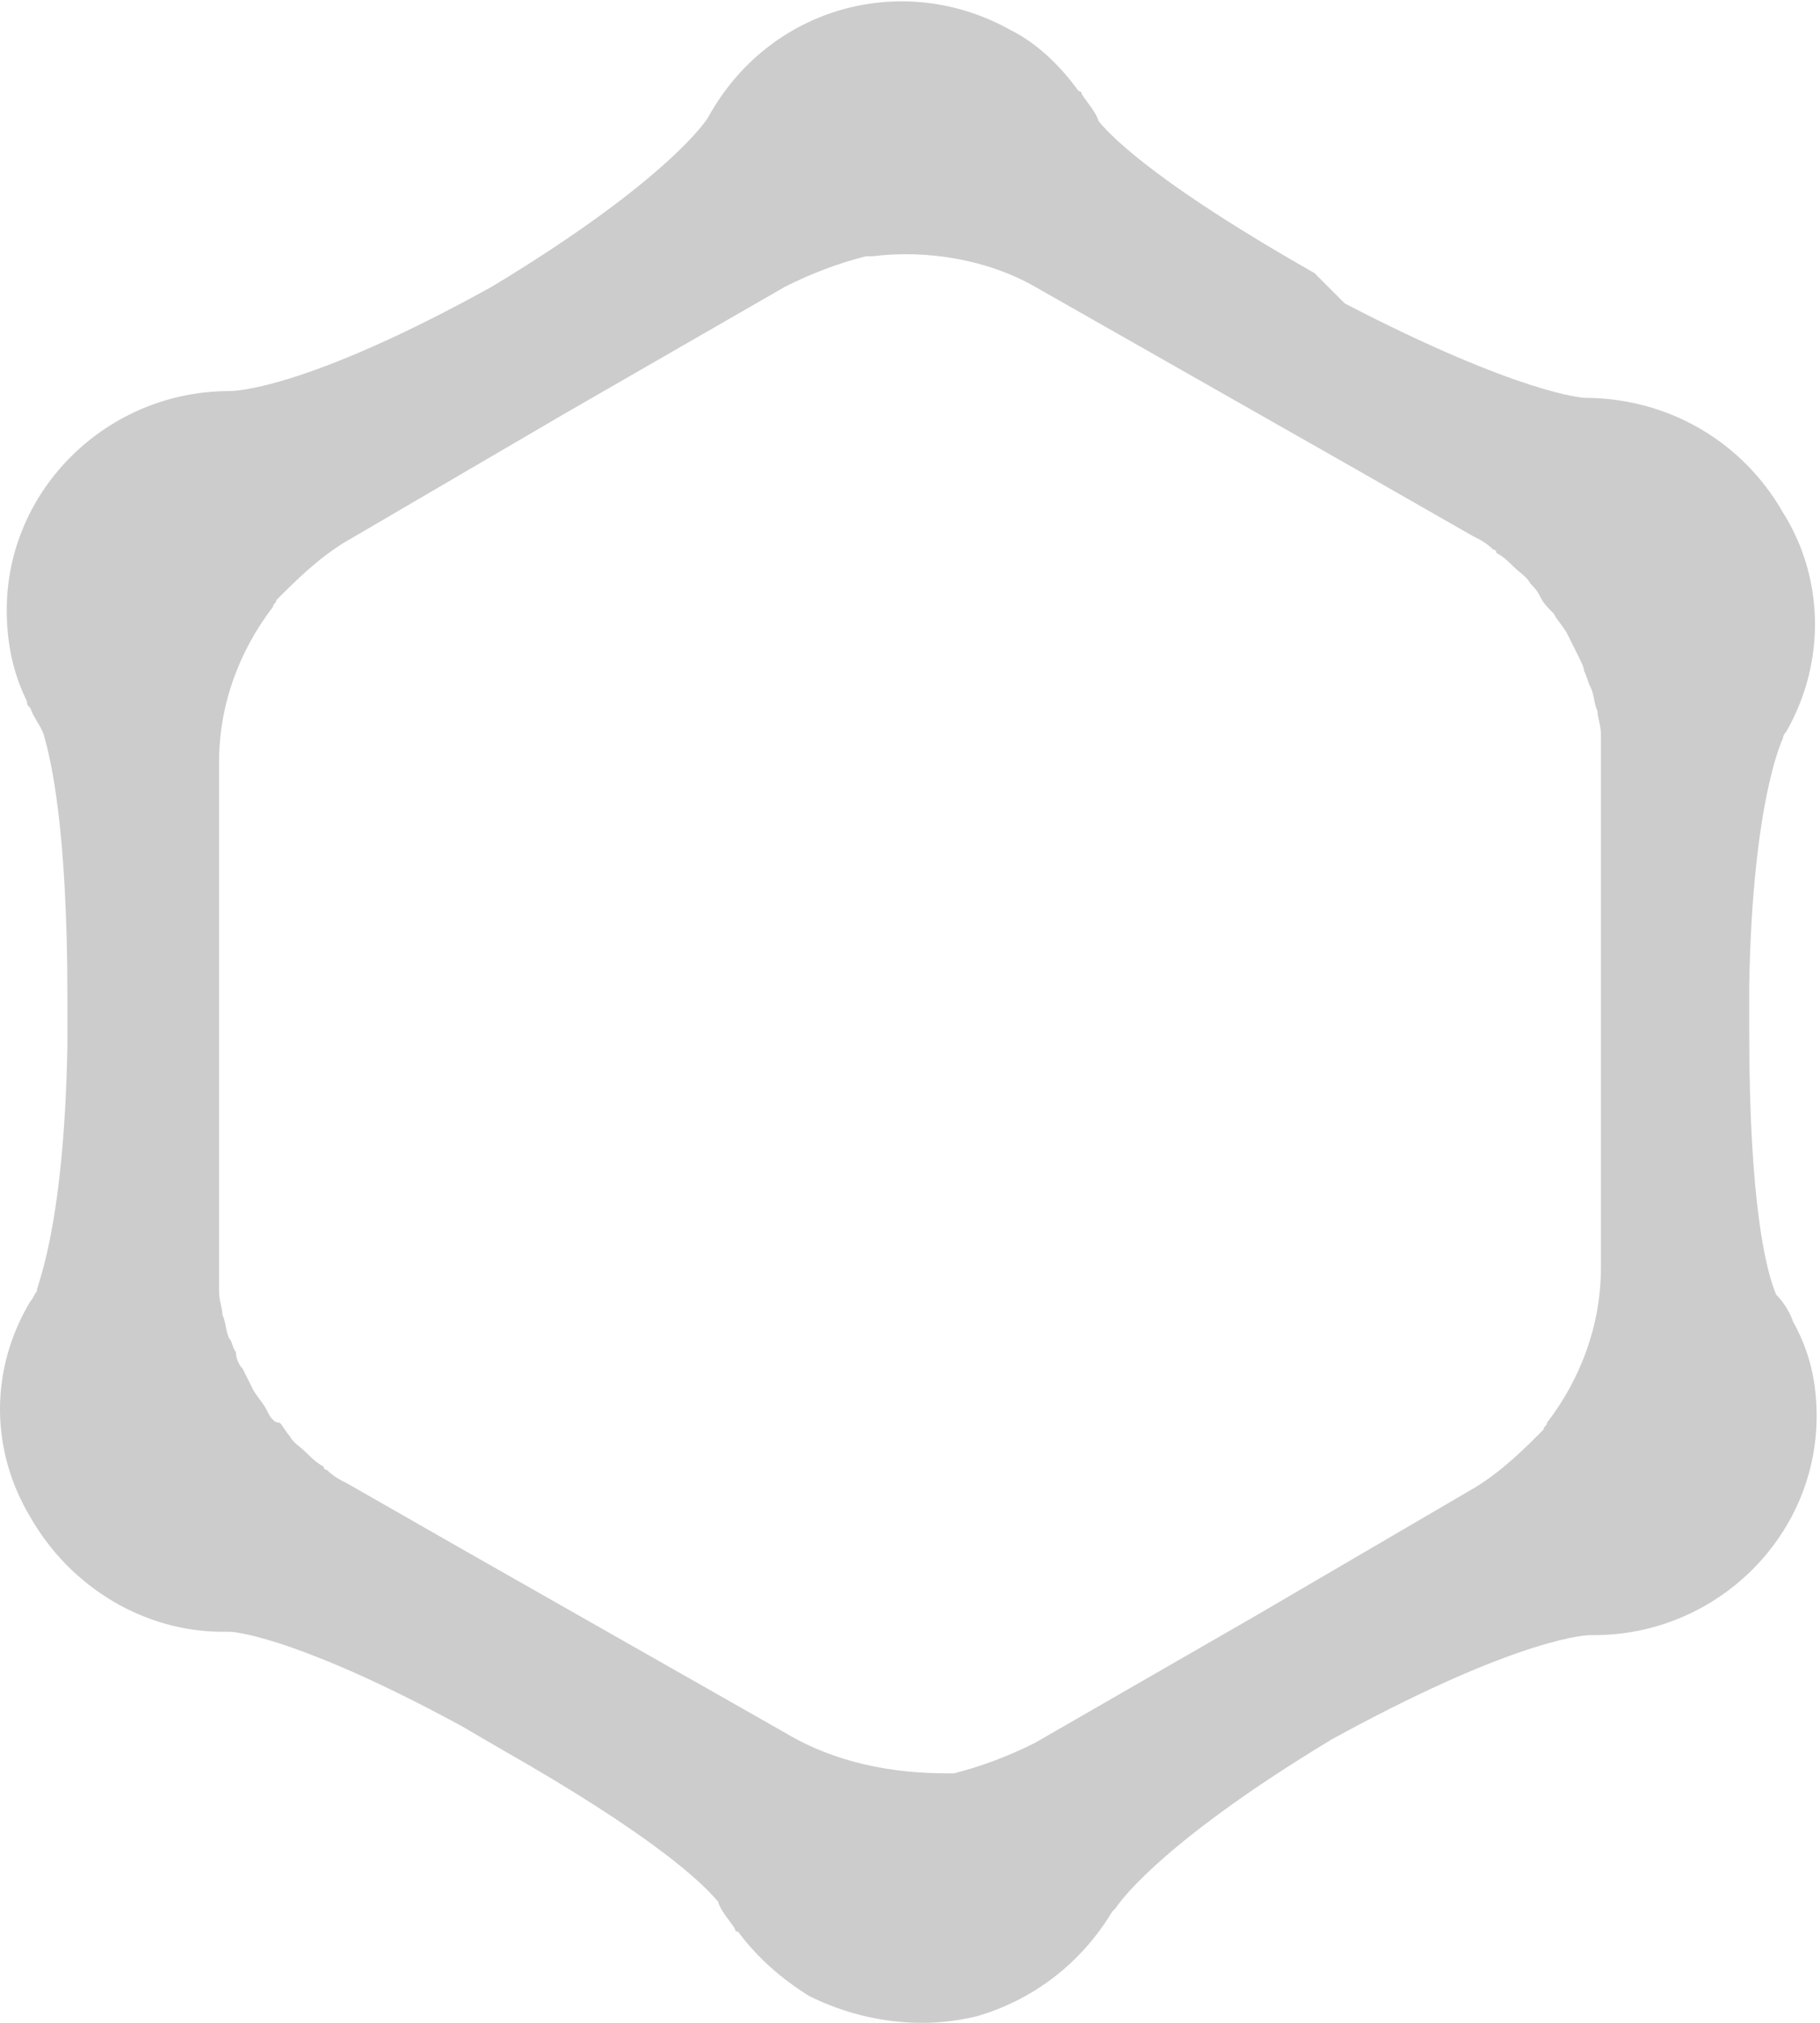 <?xml version="1.0" encoding="utf-8"?>
<!-- Generator: Adobe Illustrator 22.1.0, SVG Export Plug-In . SVG Version: 6.00 Build 0)  -->
<svg version="1.1" id="圖層_1" xmlns="http://www.w3.org/2000/svg" xmlns:xlink="http://www.w3.org/1999/xlink" x="0px" y="0px"
	 viewBox="0 0 54 60" style="enable-background:new 0 0 54 60;" xml:space="preserve">
<style type="text/css">
	.st0{fill:#CCCCCC;}
</style>
<path class="st0" d="M29,59.8c1.7-0.5,3.1-1.6,4-3.1l0.1-0.1c0,0,1.1-1.8,6.4-5c5.1-2.8,7.3-3.1,7.7-3.1c0,0,0.1,0,0.1,0
	c3.6,0,6.6-2.9,6.6-6.5c0-1-0.2-1.9-0.7-2.8c-0.1-0.3-0.3-0.6-0.5-0.8c-0.3-0.7-0.8-2.7-0.8-7.8l0-1.4c0.1-5.5,1-7.3,1-7.3
	c0,0,0,0,0,0c0-0.1,0.1-0.2,0.1-0.2c1.2-2.1,1.1-4.6-0.1-6.5c-1.2-2.1-3.4-3.4-5.9-3.4c0,0-1.9-0.1-7.1-2.8L39,8.1
	c-4.4-2.5-5.9-3.9-6.4-4.5c-0.1-0.3-0.3-0.5-0.5-0.8c0,0,0-0.1-0.1-0.1C31.5,2,30.8,1.3,30,0.9c-3.2-1.8-7.2-0.7-9,2.6
	c0,0-1.1,1.8-6.4,5c-5.6,3.1-7.7,3.1-7.8,3.1c-3.6,0-6.6,2.9-6.6,6.5c0,1,0.2,1.9,0.6,2.7c0,0.1,0,0.1,0.1,0.2
	c0.1,0.3,0.3,0.5,0.4,0.8C1.5,22.5,2,24.5,2,29.6l0,1.4c-0.1,5.7-1,7.3-0.9,7.3c-0.1,0.1-0.1,0.2-0.2,0.3c-0.6,1-0.9,2.1-0.9,3.2
	C0,42.9,0.3,44,0.9,45c1.2,2.1,3.4,3.4,5.7,3.4c0.1,0,0.1,0,0.2,0c0.3,0,2.3,0.3,6.9,2.8l1.2,0.7c4.4,2.5,5.9,3.9,6.4,4.5
	c0.1,0.3,0.3,0.5,0.5,0.8c0,0,0,0.1,0.1,0.1c0.6,0.8,1.3,1.4,2.1,1.9C25.6,60,27.4,60.2,29,59.8z M23.3,51.4l-9.5-5.4l-3.5-2
	c-0.2-0.1-0.4-0.2-0.6-0.4c0,0-0.1,0-0.1-0.1c-0.2-0.1-0.4-0.3-0.5-0.4c-0.2-0.2-0.4-0.3-0.5-0.5c-0.1-0.1-0.2-0.3-0.3-0.4
	C8.1,42.2,8,42,7.9,41.8c-0.1-0.2-0.3-0.4-0.4-0.6c-0.1-0.2-0.2-0.4-0.3-0.6C7.1,40.5,7,40.3,7,40.1c-0.1-0.1-0.1-0.3-0.2-0.4
	c-0.1-0.2-0.1-0.5-0.2-0.7c0-0.2-0.1-0.4-0.1-0.7c0,0,0-0.1,0-0.1c0-0.2,0-0.5,0-0.7l0-4.1V22.6c0-1.7,0.6-3.3,1.6-4.6
	c0-0.1,0.1-0.1,0.1-0.2c0.6-0.6,1.2-1.2,2-1.7l6.5-3.8l6.6-3.8c0.8-0.4,1.6-0.7,2.4-0.9c0.1,0,0.1,0,0.2,0c1.6-0.2,3.4,0.1,4.8,0.9
	l9.5,5.4l3.5,2c0.2,0.1,0.4,0.2,0.6,0.4c0,0,0.1,0,0.1,0.1c0.2,0.1,0.4,0.3,0.5,0.4c0.2,0.2,0.4,0.3,0.5,0.5
	c0.1,0.1,0.2,0.2,0.3,0.4c0.1,0.2,0.2,0.3,0.4,0.5c0.1,0.2,0.3,0.4,0.4,0.6c0.1,0.2,0.2,0.4,0.3,0.6c0.1,0.2,0.2,0.4,0.2,0.5
	c0.1,0.2,0.1,0.3,0.2,0.5c0.1,0.2,0.1,0.5,0.2,0.7c0,0.2,0.1,0.4,0.1,0.7c0,0,0,0.1,0,0.1c0,0.2,0,0.5,0,0.7l0,4.1v10.9
	c0,1.7-0.6,3.3-1.6,4.6c0,0.1-0.1,0.1-0.1,0.2c-0.6,0.6-1.2,1.2-2,1.7l-6.5,3.8l-6.6,3.8c-0.8,0.4-1.6,0.7-2.4,0.9
	c-0.1,0-0.1,0-0.2,0C26.5,52.6,24.8,52.3,23.3,51.4z"/>
</svg>
